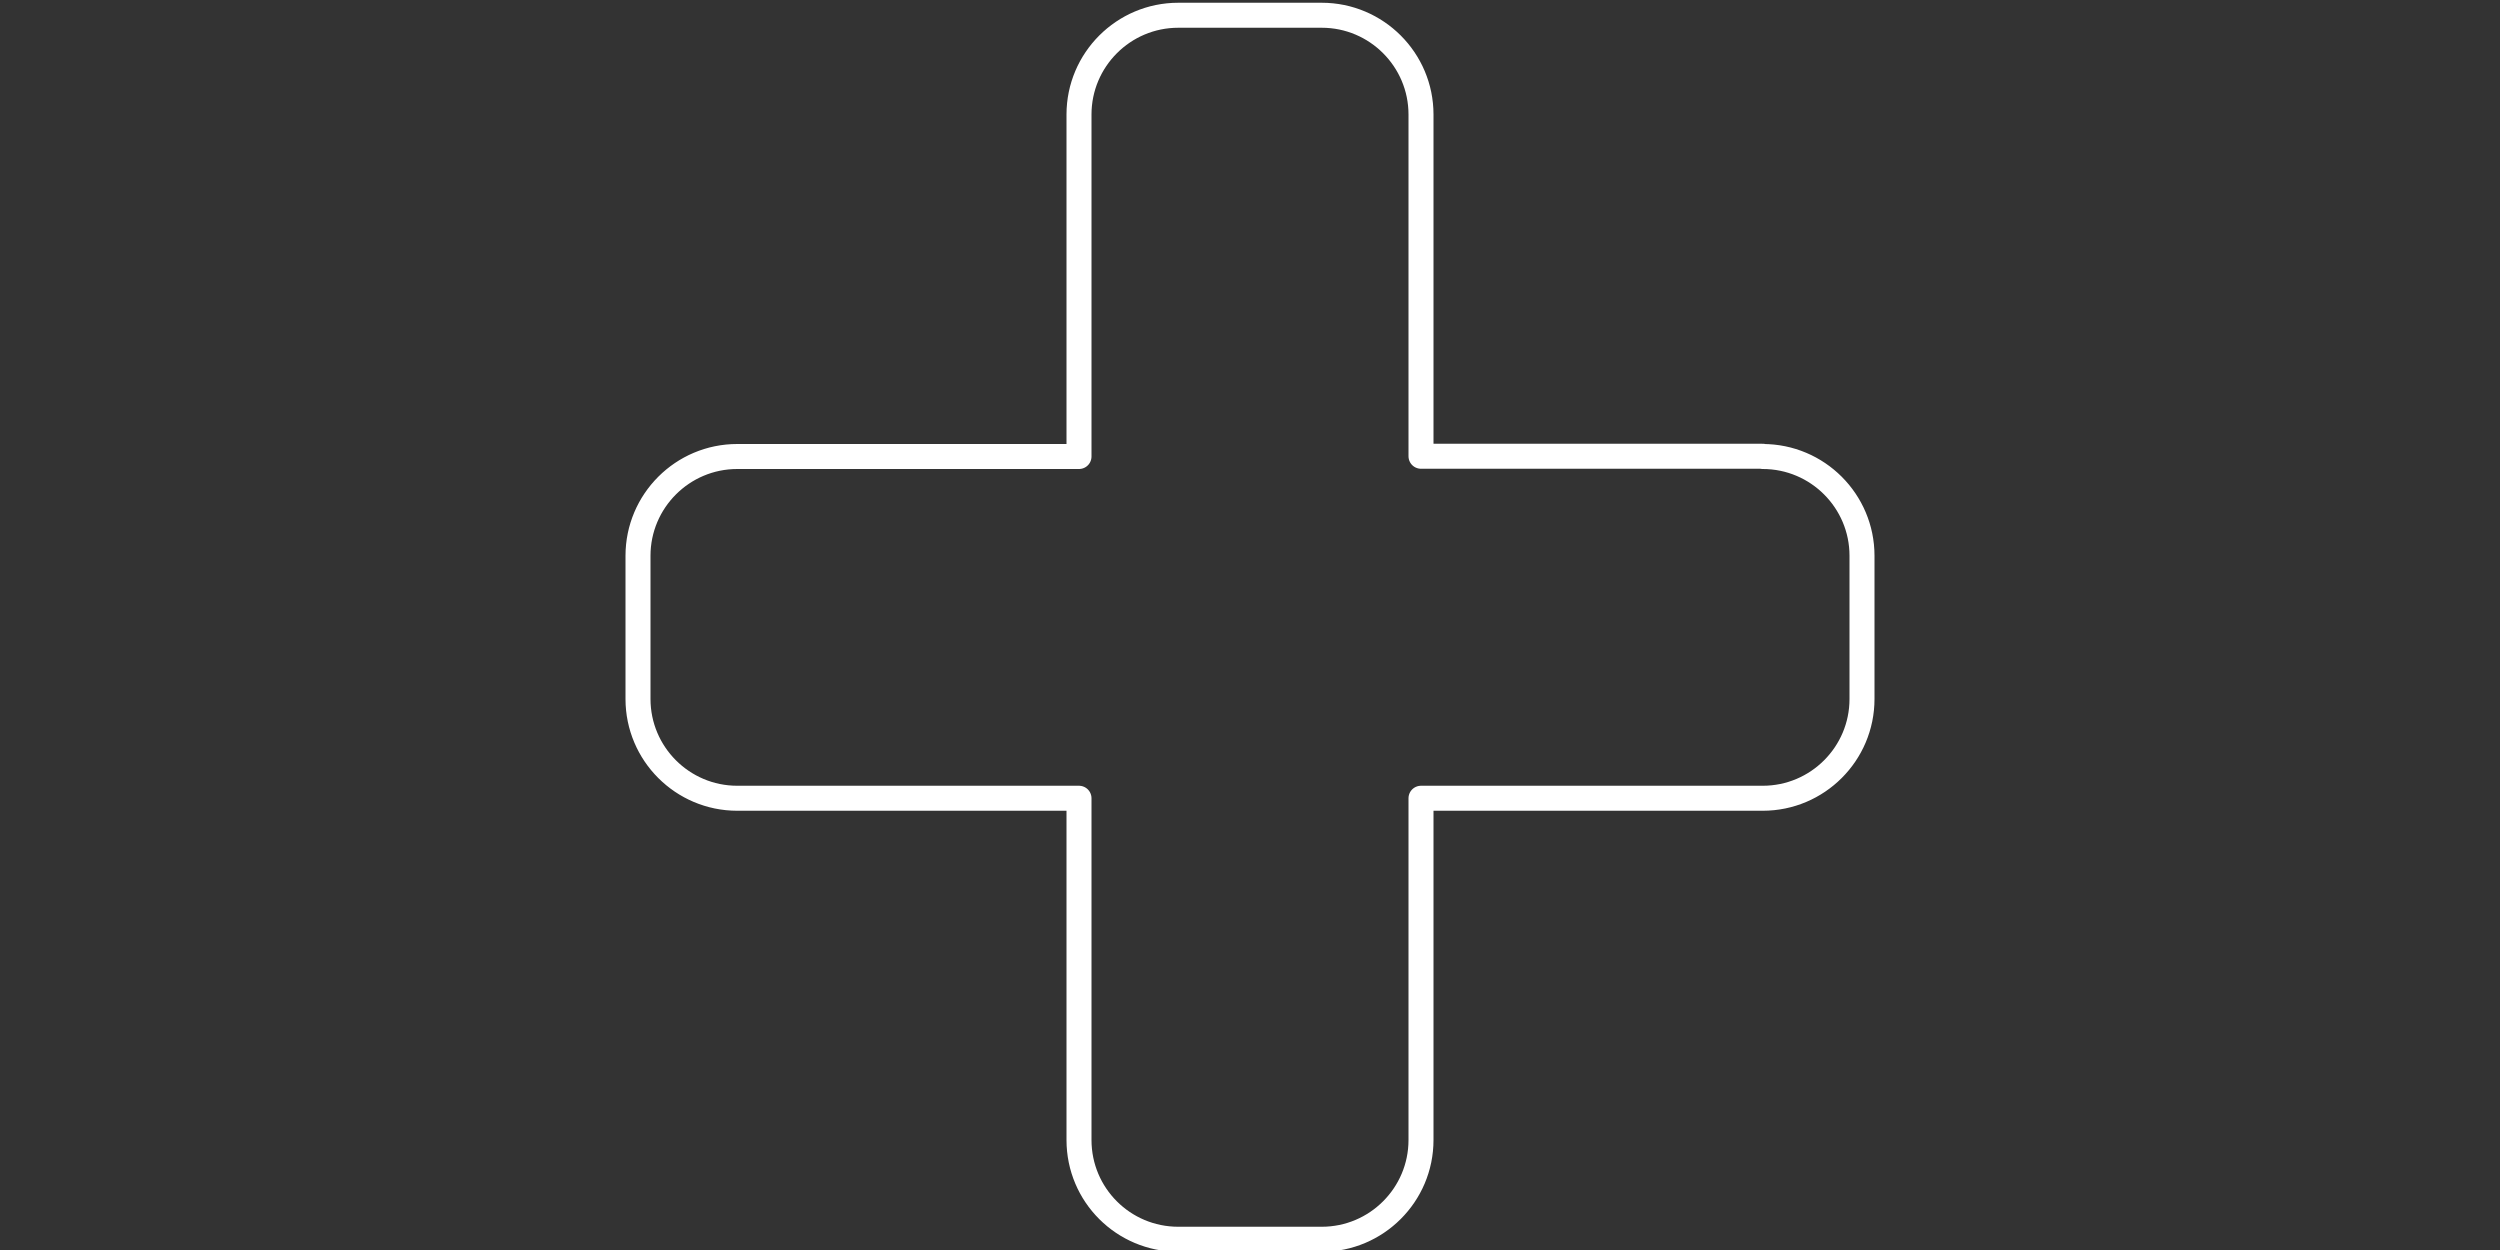<?xml version="1.0" encoding="UTF-8"?><svg id="Layer_1" xmlns="http://www.w3.org/2000/svg" viewBox="0 0 100 50"><rect x="0" y="0" width="100" height="50" fill="#333333" stroke="none"/><defs><style>.cls-1{fill:none;stroke:#fff;stroke-linecap:round;stroke-linejoin:round;}</style></defs><g id="Page-1"><path class="cls-1" d="m70.51,18.25h-13.67V4.58c0-2.19-1.78-3.97-3.97-3.97h-5.74c-2.19,0-3.97,1.78-3.97,3.97v13.68h-13.67c-2.19,0-3.97,1.78-3.97,3.97v5.73c0,2.19,1.78,3.97,3.97,3.97h13.67v13.67c0,2.2,1.78,3.97,3.97,3.97h5.74c2.19,0,3.97-1.78,3.97-3.97v-13.67h13.67c2.19,0,3.97-1.78,3.97-3.97v-5.73c0-2.19-1.78-3.97-3.97-3.97h0Z"/></g></svg>